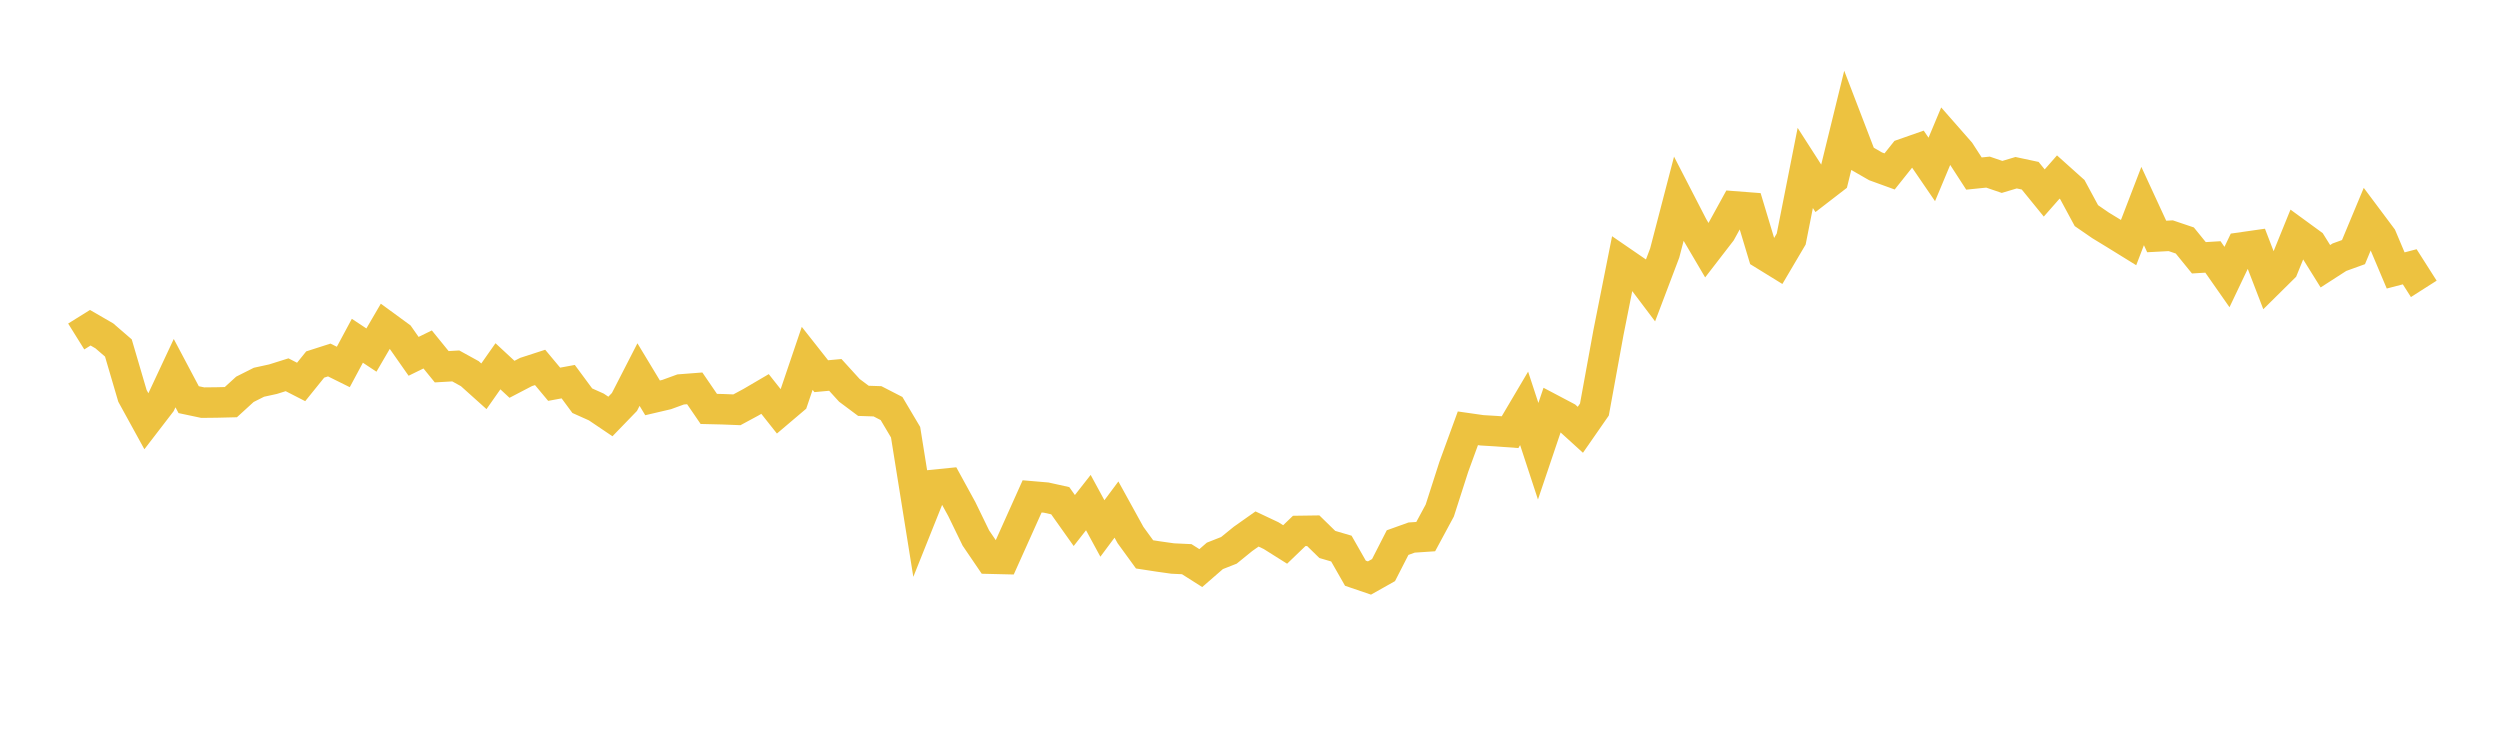 <svg width="164" height="48" xmlns="http://www.w3.org/2000/svg" xmlns:xlink="http://www.w3.org/1999/xlink"><path fill="none" stroke="rgb(237,194,64)" stroke-width="2" d="M5,22.074L5.922,21.499L6.844,22.032L7.766,22.828L8.689,25.97L9.611,27.648L10.533,26.449L11.455,24.478L12.377,26.218L13.299,26.413L14.222,26.403L15.144,26.381L16.066,25.539L16.988,25.075L17.91,24.874L18.832,24.584L19.754,25.056L20.677,23.912L21.599,23.616L22.521,24.073L23.443,22.354L24.365,22.965L25.287,21.384L26.21,22.059L27.132,23.375L28.054,22.924L28.976,24.058L29.898,24.005L30.82,24.513L31.743,25.341L32.665,24.028L33.587,24.883L34.509,24.402L35.431,24.103L36.353,25.207L37.275,25.037L38.198,26.286L39.12,26.699L40.042,27.321L40.964,26.368L41.886,24.572L42.808,26.099L43.731,25.883L44.653,25.547L45.575,25.476L46.497,26.825L47.419,26.847L48.341,26.883L49.263,26.386L50.186,25.845L51.108,27.009L52.03,26.227L52.952,23.508L53.874,24.678L54.796,24.593L55.719,25.607L56.641,26.295L57.563,26.325L58.485,26.799L59.407,28.353L60.329,34.112L61.251,31.808L62.174,31.715L63.096,33.399L64.018,35.295L64.94,36.65L65.862,36.672L66.784,34.62L67.707,32.563L68.629,32.642L69.551,32.846L70.473,34.146L71.395,32.969L72.317,34.667L73.24,33.427L74.162,35.1L75.084,36.367L76.006,36.509L76.928,36.639L77.85,36.682L78.772,37.267L79.695,36.465L80.617,36.102L81.539,35.353L82.461,34.702L83.383,35.137L84.305,35.717L85.228,34.829L86.15,34.816L87.072,35.716L87.994,35.987L88.916,37.603L89.838,37.917L90.76,37.398L91.683,35.594L92.605,35.263L93.527,35.202L94.449,33.491L95.371,30.62L96.293,28.096L97.216,28.228L98.138,28.283L99.06,28.35L99.982,26.789L100.904,29.601L101.826,26.87L102.749,27.357L103.671,28.195L104.593,26.867L105.515,21.814L106.437,17.179L107.359,17.812L108.281,19.034L109.204,16.599L110.126,13.058L111.048,14.847L111.97,16.415L112.892,15.22L113.814,13.542L114.737,13.613L115.659,16.675L116.581,17.243L117.503,15.68L118.425,11.018L119.347,12.454L120.269,11.743L121.192,7.979L122.114,10.38L123.036,10.911L123.958,11.246L124.88,10.089L125.802,9.766L126.725,11.115L127.647,8.911L128.569,9.961L129.491,11.385L130.413,11.291L131.335,11.606L132.257,11.33L133.18,11.527L134.102,12.66L135.024,11.612L135.946,12.438L136.868,14.146L137.79,14.781L138.713,15.344L139.635,15.914L140.557,13.516L141.479,15.513L142.401,15.464L143.323,15.775L144.246,16.911L145.168,16.855L146.09,18.174L147.012,16.238L147.934,16.106L148.856,18.499L149.778,17.587L150.701,15.313L151.623,15.986L152.545,17.466L153.467,16.872L154.389,16.538L155.311,14.326L156.234,15.56L157.156,17.742L158.078,17.501L159,18.949"></path></svg>